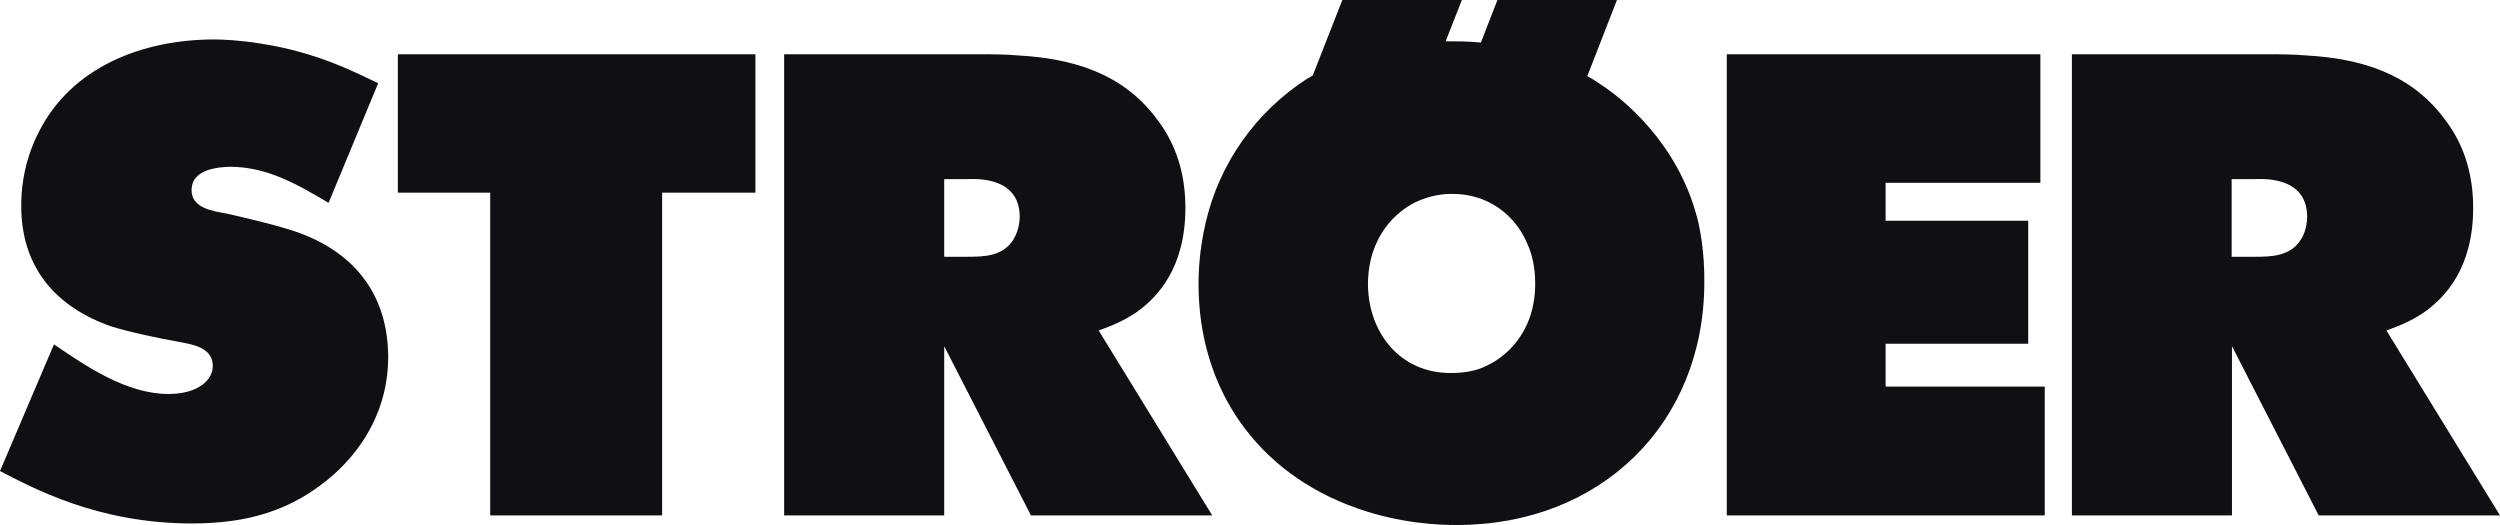 <?xml version="1.0" encoding="UTF-8"?> <svg xmlns="http://www.w3.org/2000/svg" width="100" height="21" viewBox="0 0 100 21" fill="none"> <path d="M67.886 8.706C67.099 5.697 64.903 3.946 64.029 3.379C63.854 3.255 63.68 3.144 63.492 3.046L64.678 0H59.898L59.236 1.702C58.712 1.652 58.275 1.652 57.963 1.652H57.826L58.475 0H53.694L52.509 3.021C52.422 3.07 52.347 3.12 52.272 3.157C50.222 4.483 48.773 6.543 48.228 8.903C47.966 10.001 47.941 10.962 47.941 11.357C47.941 15.537 50.262 18.904 54.256 20.322C56.029 20.951 57.564 21 58.275 21C64.017 21 68.173 16.955 68.173 11.283C68.185 10.087 67.998 9.125 67.886 8.706ZM59.448 14.637C59.186 14.773 58.737 14.921 58.026 14.921C55.991 14.921 54.743 13.305 54.718 11.394C54.718 9.409 55.904 8.447 56.59 8.102C57.227 7.793 57.776 7.756 58.05 7.756C59.473 7.732 60.647 8.57 61.146 9.877C61.246 10.112 61.408 10.617 61.408 11.345C61.408 13.379 60.135 14.329 59.448 14.637Z" fill="#0F0F14"></path> <path fill-rule="evenodd" clip-rule="evenodd" d="M95.457 13.219C96.043 13.009 96.468 12.824 96.967 12.491C97.816 11.887 98.927 10.715 98.927 8.311C98.927 6.4 98.19 5.277 97.716 4.673C96.368 2.922 94.408 2.343 92.274 2.219C91.713 2.17 91.163 2.17 90.602 2.17H82.876V20.617H89.279V13.848L92.748 20.617H100L95.457 13.219ZM92.012 9.618C91.588 10.247 90.876 10.271 90.19 10.271H89.266V7.164H90.165C90.427 7.164 92.287 7.004 92.287 8.681C92.274 9.149 92.124 9.458 92.012 9.618ZM43.947 13.219C44.533 13.009 44.958 12.824 45.457 12.491C46.306 11.887 47.416 10.715 47.416 8.311C47.416 6.4 46.68 5.277 46.206 4.673C44.858 2.922 42.898 2.343 40.751 2.219C40.202 2.17 39.641 2.17 39.091 2.17H31.366V20.617H37.768V13.848L41.238 20.617H48.49L43.947 13.219ZM40.514 9.618C40.09 10.247 39.379 10.271 38.692 10.271H37.768V7.164H38.667C38.929 7.164 40.789 7.004 40.789 8.681C40.776 9.149 40.614 9.458 40.514 9.618Z" fill="#0F0F14"></path> <path d="M30.217 2.17H15.914V7.707H19.608V20.617H26.485V7.707H30.217V2.17ZM69.071 2.17V20.617H81.79V15.463H75.424V13.749H81.128V8.829H75.424V7.312H81.615V2.17H69.071ZM15.127 3.329C14.279 2.935 12.743 2.096 10.397 1.738C9.548 1.603 8.887 1.578 8.575 1.578C5.741 1.578 2.858 2.651 1.535 5.314C1.298 5.783 0.849 6.794 0.849 8.237C0.849 11.529 3.308 12.652 4.418 13.046C5.155 13.28 6.378 13.539 7.164 13.675C7.663 13.774 8.512 13.885 8.512 14.637C8.512 15.216 7.901 15.759 6.74 15.759C5.067 15.759 3.457 14.662 2.159 13.774L0 18.842C1.273 19.495 3.882 20.938 7.663 20.938C9.885 20.938 11.682 20.445 13.355 18.977C15.29 17.226 15.527 15.29 15.527 14.279C15.527 13.021 15.177 10.543 12.057 9.347C11.271 9.051 9.885 8.73 9.074 8.545C8.537 8.447 7.663 8.336 7.663 7.608C7.663 7.029 8.163 6.696 9.199 6.671C10.684 6.671 11.895 7.374 13.143 8.114L15.127 3.329Z" fill="#0F0F14"></path> </svg> 